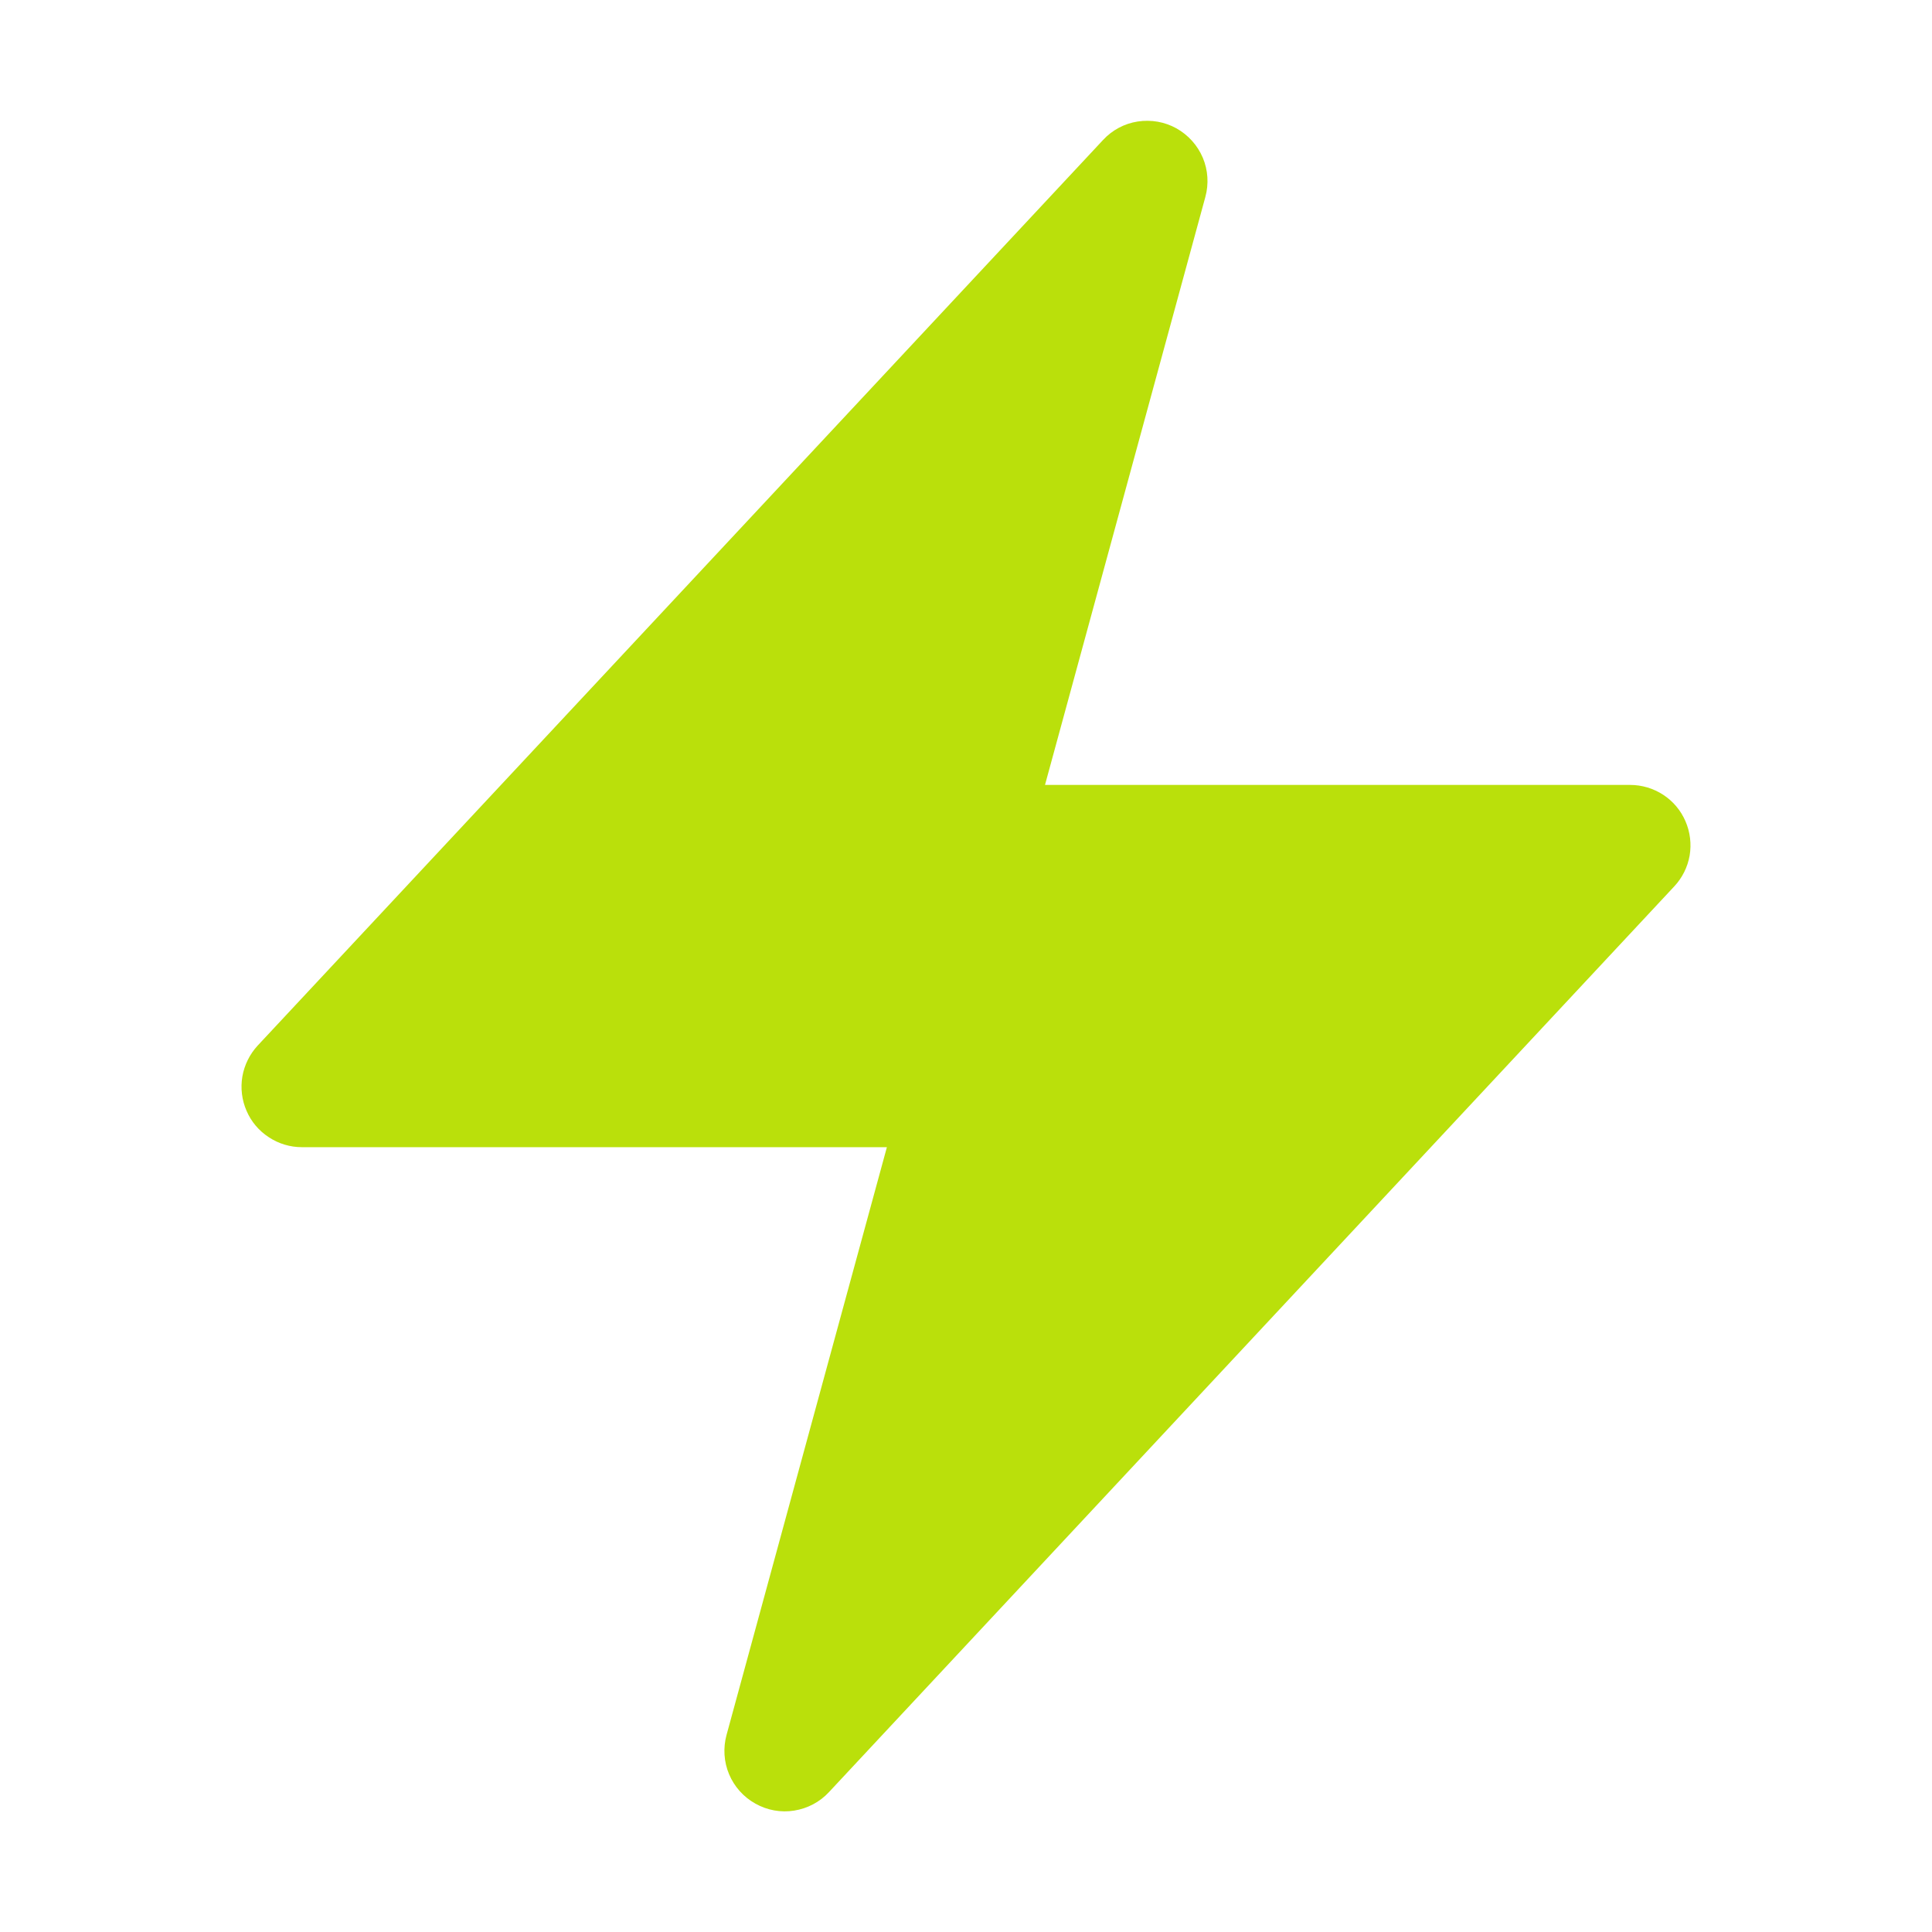 <svg width="18" height="18" viewBox="0 0 18 18" fill="none" xmlns="http://www.w3.org/2000/svg">
<path fill-rule="evenodd" clip-rule="evenodd" d="M10.961 1.196C11.071 1.258 11.157 1.354 11.206 1.469C11.255 1.585 11.263 1.714 11.23 1.835L9.736 7.313H15.188C15.297 7.313 15.404 7.345 15.496 7.405C15.588 7.465 15.66 7.551 15.703 7.651C15.747 7.752 15.76 7.863 15.742 7.971C15.723 8.079 15.673 8.179 15.598 8.259L7.723 16.697C7.638 16.789 7.524 16.849 7.399 16.869C7.275 16.889 7.148 16.866 7.038 16.804C6.928 16.743 6.842 16.647 6.793 16.531C6.744 16.415 6.736 16.285 6.769 16.164L8.263 10.688H2.812C2.703 10.688 2.596 10.656 2.504 10.595C2.412 10.535 2.34 10.45 2.297 10.349C2.253 10.249 2.24 10.137 2.258 10.03C2.277 9.921 2.327 9.821 2.401 9.741L10.277 1.304C10.362 1.212 10.476 1.151 10.6 1.132C10.725 1.113 10.851 1.135 10.961 1.196Z" fill="#BAE00B"/>
</svg>
